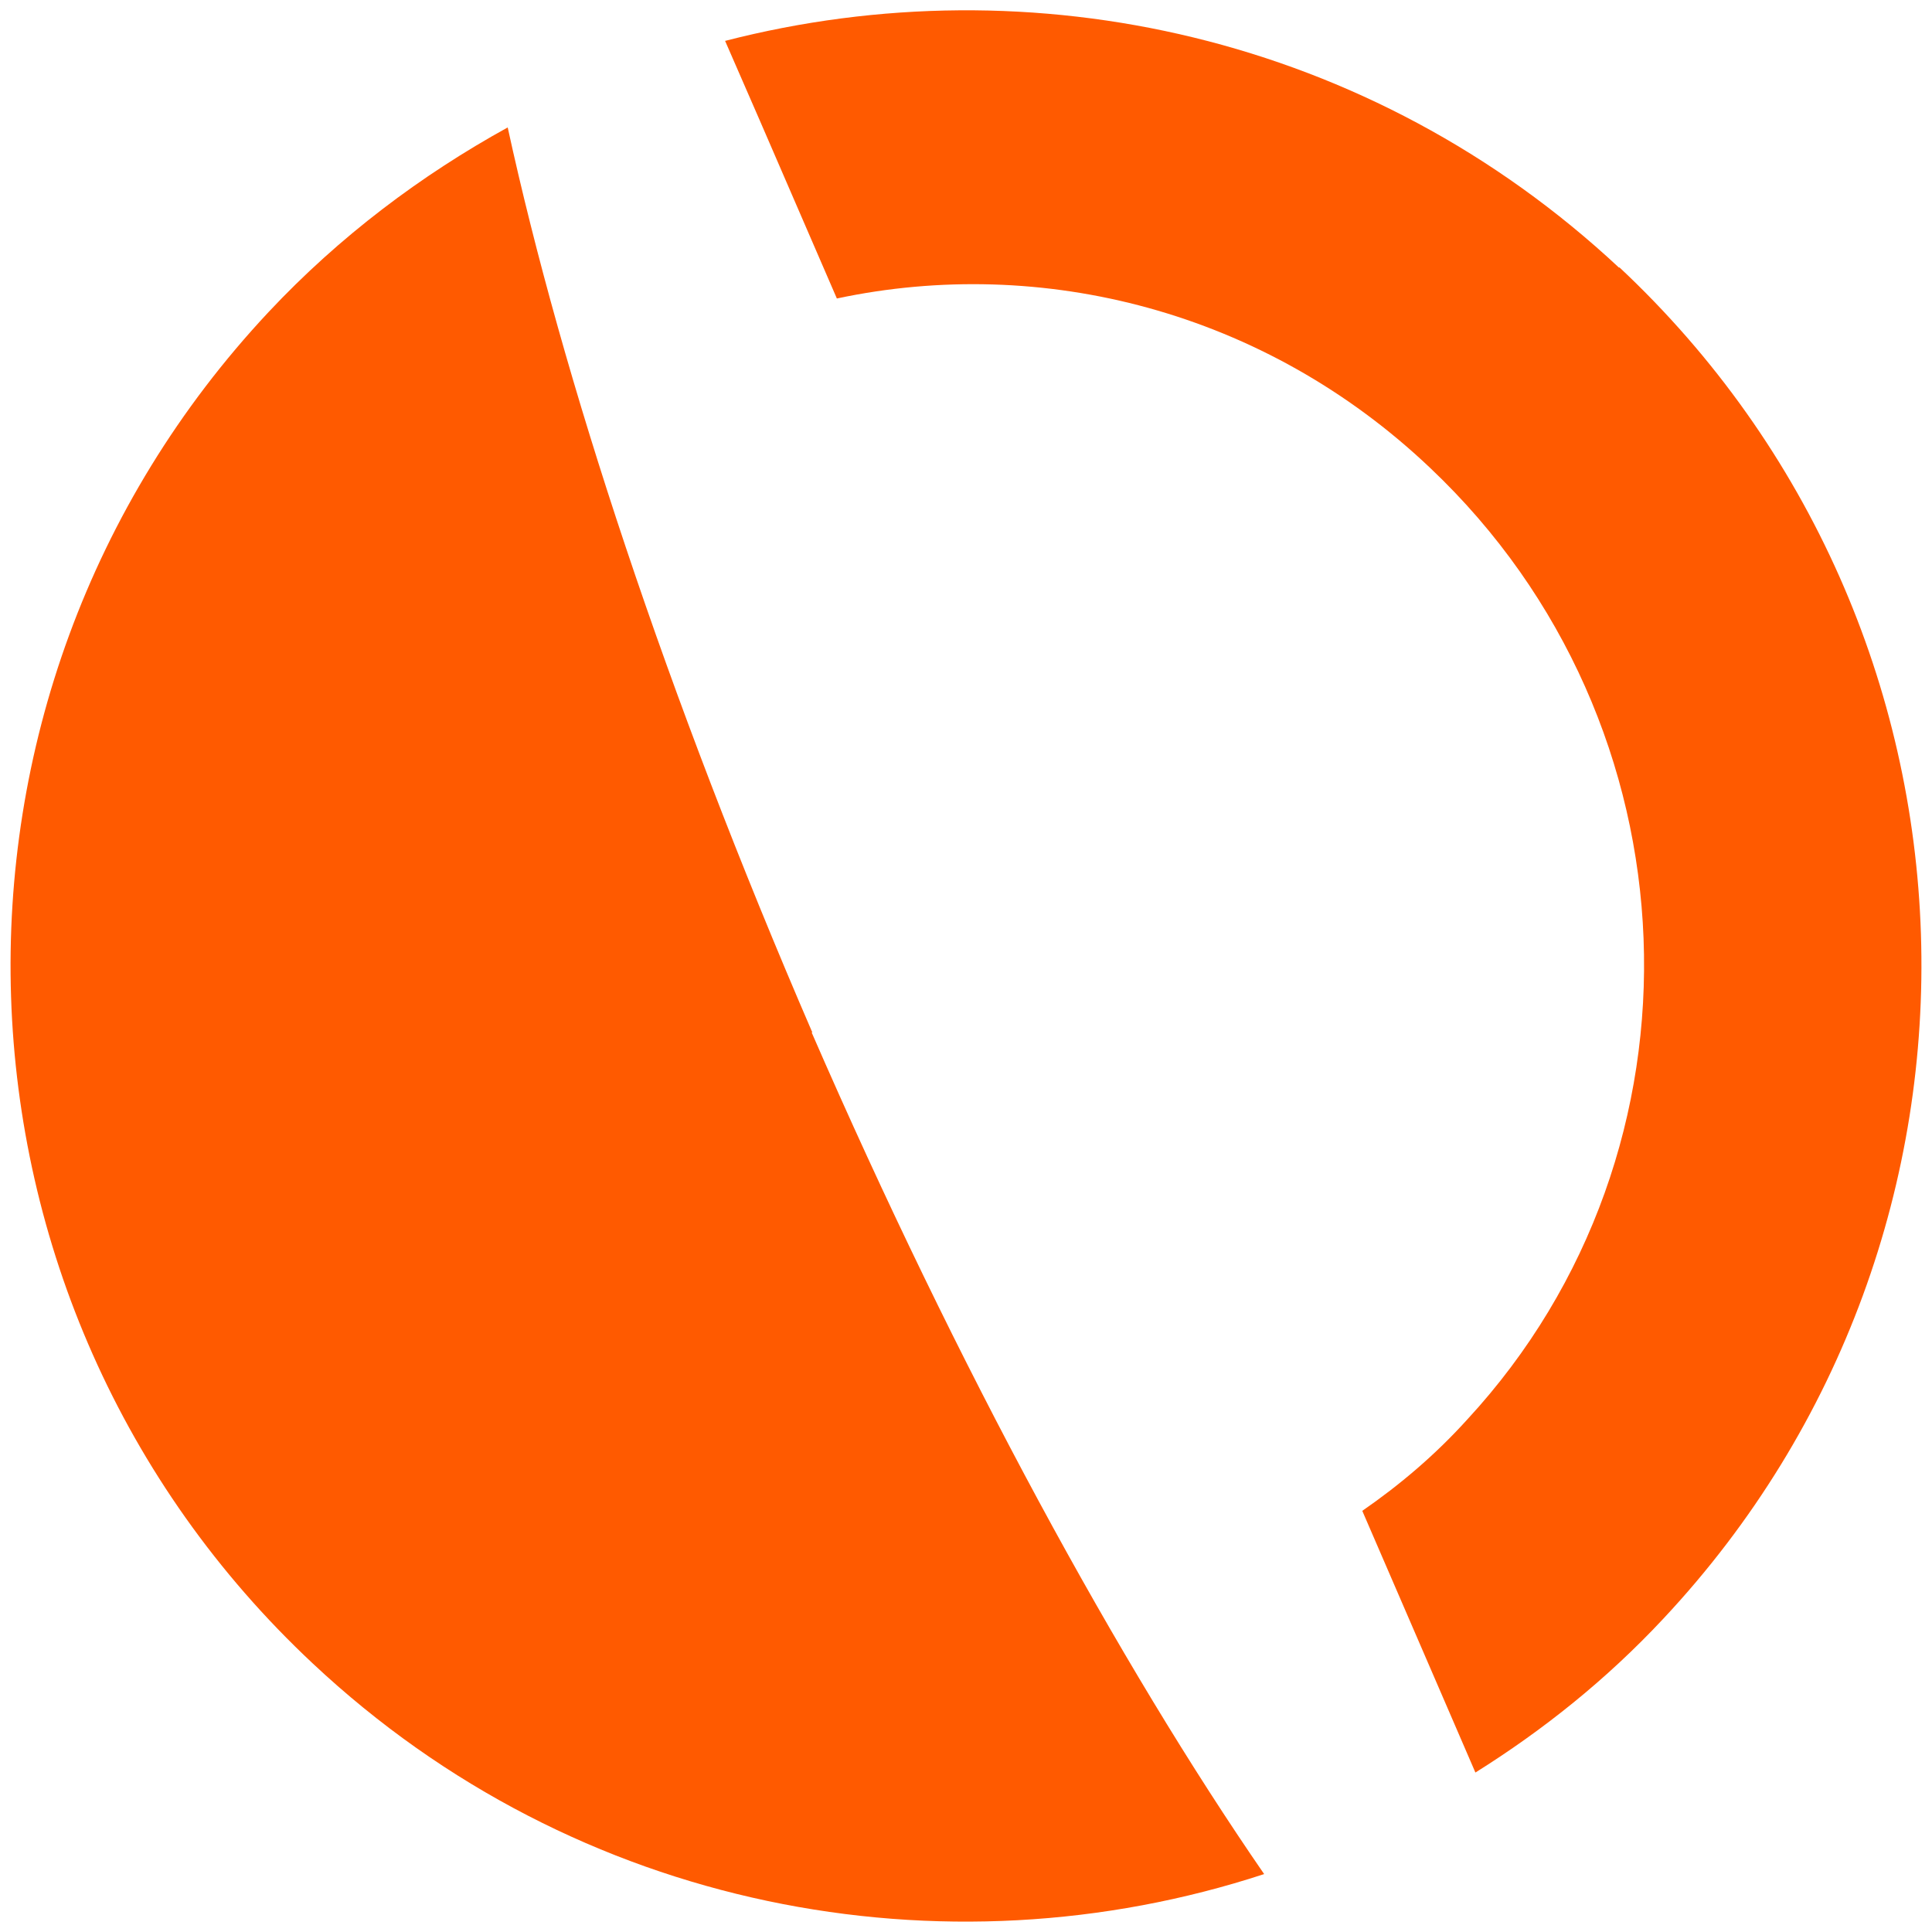<svg xmlns="http://www.w3.org/2000/svg" id="Ebene_1" viewBox="0 0 283.5 283.5"><defs><style>      .st0 {        fill: #ff5a00;      }    </style></defs><g id="Logo"><path class="st0" d="M119.2,151.5c-21.4-49.5-36.7-96.1-44.7-132.8-12.7,7-24.7,16-35.1,27.1-52.9,56.5-50,145.4,6.5,198.3,38.7,36.3,92.6,46.3,139.6,30.9-21.3-30.9-44.9-74.1-66.4-123.5M237.6,39.3C201.1,5.2,151.4-5.6,106.4,6l5.1,11.7h0l11.3,26.1c30.1-6.4,62.8,1.8,87.1,24.9,39.6,37.5,42,100,5.4,139.6-4.7,5.2-9.9,9.6-15.4,13.4l11.2,25.9h0l5.4,12.5c9.9-6.2,19.2-13.6,27.6-22.6,52.9-56.5,50-145.4-6.5-198.3"></path></g></svg>